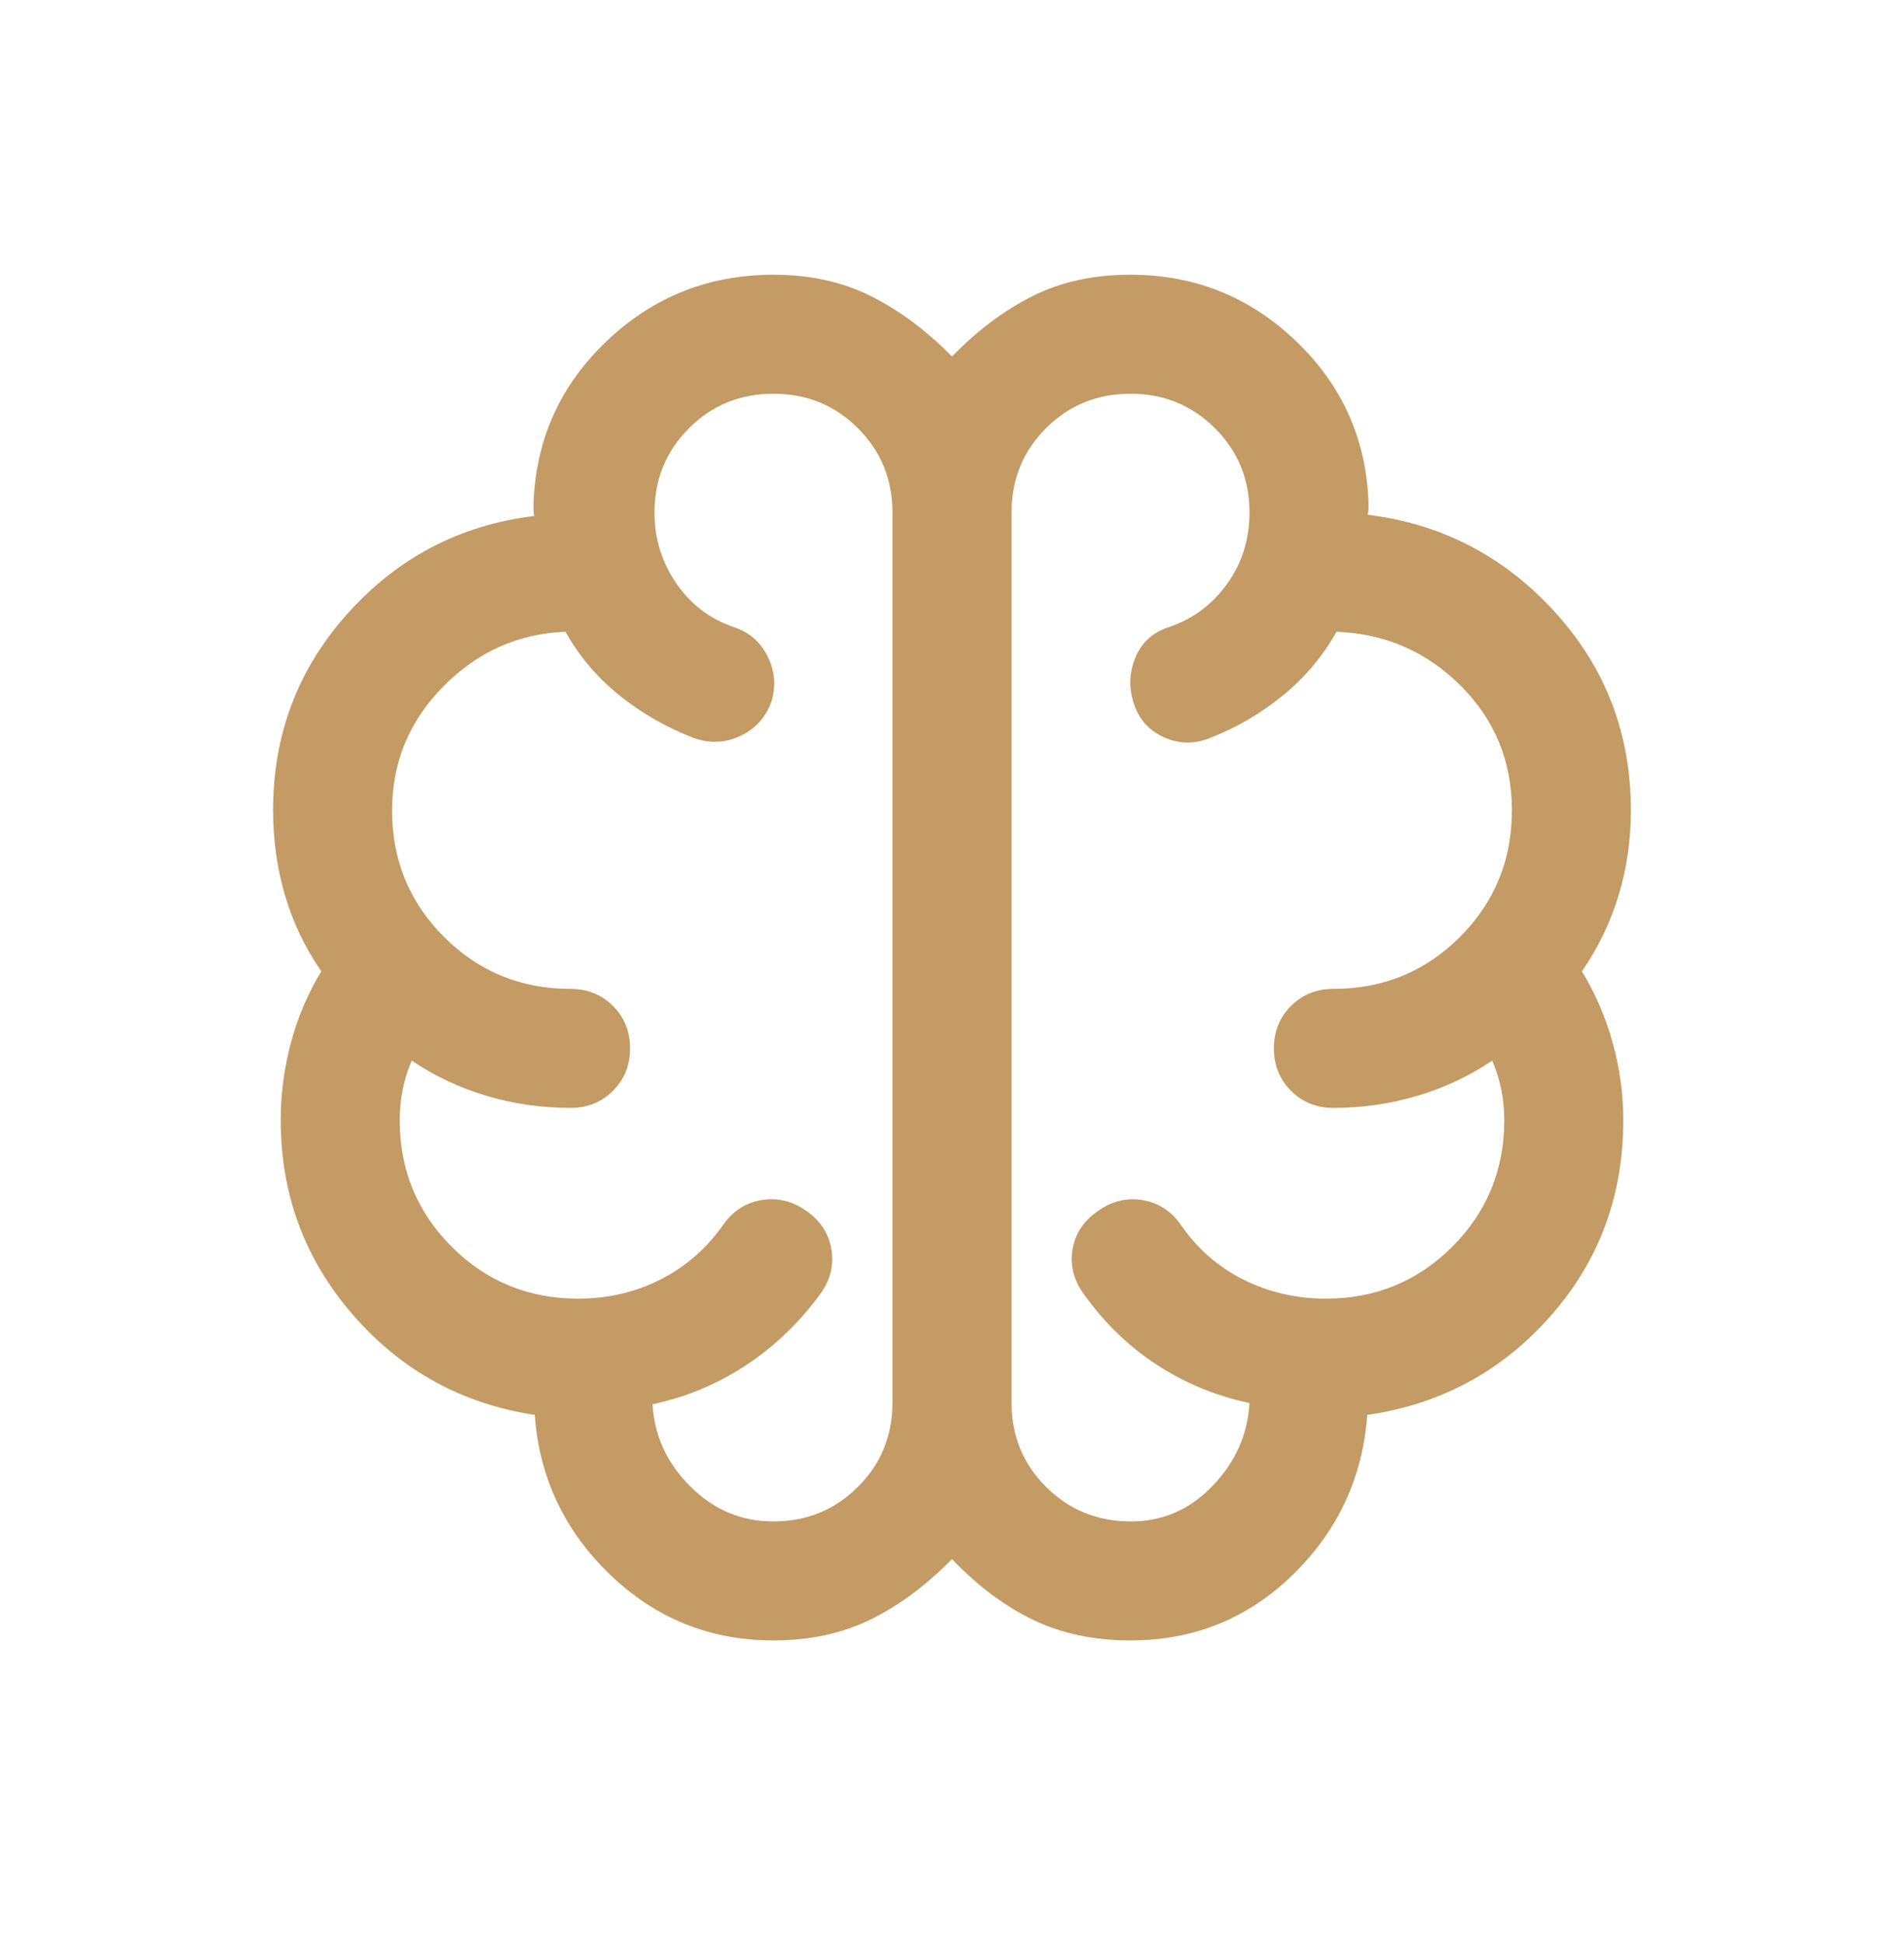 <svg width="48" height="49" viewBox="0 0 48 49" fill="none" xmlns="http://www.w3.org/2000/svg">
<mask id="mask0_3699_2022" style="mask-type:alpha" maskUnits="userSpaceOnUse" x="0" y="0" width="48" height="49">
<rect y="0.155" width="48" height="48" fill="#D9D9D9"/>
</mask>
<g mask="url(#mask0_3699_2022)">
<path d="M19.5 41.347C17.902 41.347 16.529 40.794 15.379 39.688C14.229 38.581 13.596 37.24 13.481 35.663C11.647 35.383 10.122 34.545 8.904 33.148C7.686 31.75 7.077 30.111 7.077 28.232C7.077 27.576 7.162 26.927 7.333 26.287C7.503 25.646 7.759 25.044 8.1 24.482C7.695 23.895 7.391 23.26 7.188 22.577C6.986 21.893 6.884 21.176 6.884 20.425C6.884 18.506 7.516 16.847 8.779 15.447C10.041 14.047 11.605 13.233 13.469 13.005C13.456 12.954 13.45 12.902 13.45 12.851V12.678C13.511 11.068 14.127 9.706 15.298 8.594C16.468 7.481 17.869 6.925 19.5 6.925C20.418 6.925 21.236 7.104 21.954 7.463C22.672 7.822 23.354 8.329 24 8.986C24.638 8.329 25.315 7.822 26.031 7.463C26.746 7.104 27.569 6.925 28.5 6.925C30.112 6.925 31.5 7.479 32.663 8.588C33.826 9.697 34.438 11.05 34.5 12.648V12.821C34.5 12.872 34.493 12.923 34.48 12.975C36.345 13.203 37.916 14.019 39.196 15.423C40.475 16.826 41.115 18.494 41.115 20.425C41.115 21.176 41.011 21.893 40.802 22.577C40.593 23.26 40.286 23.895 39.88 24.482C40.221 25.044 40.48 25.645 40.657 26.286C40.834 26.927 40.923 27.575 40.923 28.232C40.923 30.145 40.309 31.795 39.08 33.182C37.852 34.569 36.315 35.396 34.469 35.663C34.353 37.24 33.729 38.581 32.596 39.688C31.462 40.794 30.097 41.347 28.5 41.347C27.577 41.347 26.756 41.173 26.036 40.824C25.317 40.475 24.638 39.966 24 39.297C23.341 39.966 22.654 40.475 21.938 40.824C21.223 41.173 20.41 41.347 19.5 41.347ZM25.5 12.925V35.348C25.5 36.188 25.791 36.898 26.372 37.478C26.954 38.058 27.666 38.348 28.508 38.348C29.31 38.348 29.998 38.049 30.571 37.451C31.144 36.854 31.454 36.158 31.5 35.363C30.659 35.186 29.882 34.866 29.171 34.403C28.459 33.94 27.845 33.347 27.327 32.624C27.07 32.273 26.974 31.899 27.037 31.503C27.1 31.106 27.308 30.784 27.661 30.536C28.013 30.279 28.389 30.183 28.79 30.246C29.192 30.309 29.518 30.517 29.769 30.871C30.182 31.472 30.709 31.933 31.348 32.253C31.988 32.572 32.679 32.732 33.423 32.732C34.677 32.732 35.74 32.296 36.613 31.423C37.486 30.549 37.923 29.486 37.923 28.232C37.923 27.98 37.898 27.728 37.85 27.476C37.801 27.224 37.724 26.976 37.619 26.732C37.052 27.117 36.427 27.412 35.744 27.617C35.06 27.822 34.351 27.924 33.615 27.924C33.19 27.924 32.834 27.78 32.546 27.493C32.259 27.205 32.115 26.849 32.115 26.424C32.115 25.999 32.259 25.642 32.546 25.355C32.834 25.068 33.19 24.925 33.615 24.925C34.869 24.925 35.932 24.488 36.806 23.615C37.679 22.742 38.115 21.678 38.115 20.425C38.115 19.191 37.685 18.144 36.825 17.284C35.964 16.424 34.92 15.97 33.692 15.924C33.351 16.537 32.901 17.072 32.344 17.528C31.786 17.984 31.164 18.346 30.477 18.613C30.084 18.761 29.701 18.749 29.328 18.576C28.954 18.402 28.705 18.117 28.581 17.721C28.452 17.328 28.468 16.943 28.627 16.565C28.786 16.187 29.068 15.933 29.473 15.805C30.075 15.6 30.564 15.236 30.938 14.713C31.313 14.19 31.5 13.59 31.5 12.915C31.5 12.08 31.21 11.373 30.629 10.794C30.049 10.214 29.339 9.924 28.499 9.924C27.658 9.924 26.948 10.214 26.369 10.794C25.789 11.374 25.5 12.084 25.5 12.925ZM22.5 35.348V12.925C22.5 12.084 22.21 11.374 21.629 10.794C21.049 10.214 20.339 9.924 19.499 9.924C18.658 9.924 17.948 10.214 17.369 10.794C16.789 11.374 16.5 12.084 16.5 12.925C16.5 13.573 16.682 14.164 17.046 14.698C17.41 15.231 17.893 15.6 18.496 15.805C18.888 15.933 19.175 16.183 19.357 16.555C19.539 16.927 19.567 17.31 19.441 17.706C19.29 18.101 19.026 18.384 18.648 18.557C18.27 18.73 17.878 18.742 17.473 18.594C16.786 18.327 16.163 17.969 15.606 17.519C15.048 17.069 14.599 16.537 14.257 15.924C13.063 15.97 12.035 16.43 11.175 17.303C10.314 18.176 9.884 19.219 9.884 20.431C9.884 21.68 10.321 22.742 11.194 23.615C12.067 24.488 13.131 24.925 14.384 24.925C14.809 24.925 15.166 25.068 15.453 25.356C15.741 25.643 15.884 26 15.884 26.425C15.884 26.85 15.741 27.206 15.453 27.494C15.166 27.781 14.809 27.924 14.384 27.924C13.649 27.924 12.939 27.822 12.256 27.617C11.572 27.412 10.947 27.117 10.381 26.732C10.275 26.976 10.198 27.224 10.15 27.476C10.101 27.728 10.077 27.98 10.077 28.232C10.077 29.486 10.513 30.549 11.386 31.423C12.259 32.296 13.323 32.732 14.577 32.732C15.324 32.732 16.015 32.571 16.651 32.25C17.286 31.928 17.813 31.468 18.231 30.871C18.481 30.517 18.808 30.309 19.209 30.246C19.611 30.183 19.987 30.276 20.338 30.526C20.69 30.776 20.897 31.1 20.961 31.499C21.025 31.898 20.929 32.273 20.673 32.624C20.142 33.347 19.516 33.946 18.794 34.419C18.072 34.892 17.291 35.217 16.45 35.394C16.496 36.189 16.814 36.88 17.404 37.467C17.993 38.054 18.689 38.348 19.492 38.348C20.334 38.348 21.046 38.058 21.627 37.478C22.209 36.898 22.5 36.188 22.5 35.348Z" fill="#C49B64"/>
</g>
</svg>
